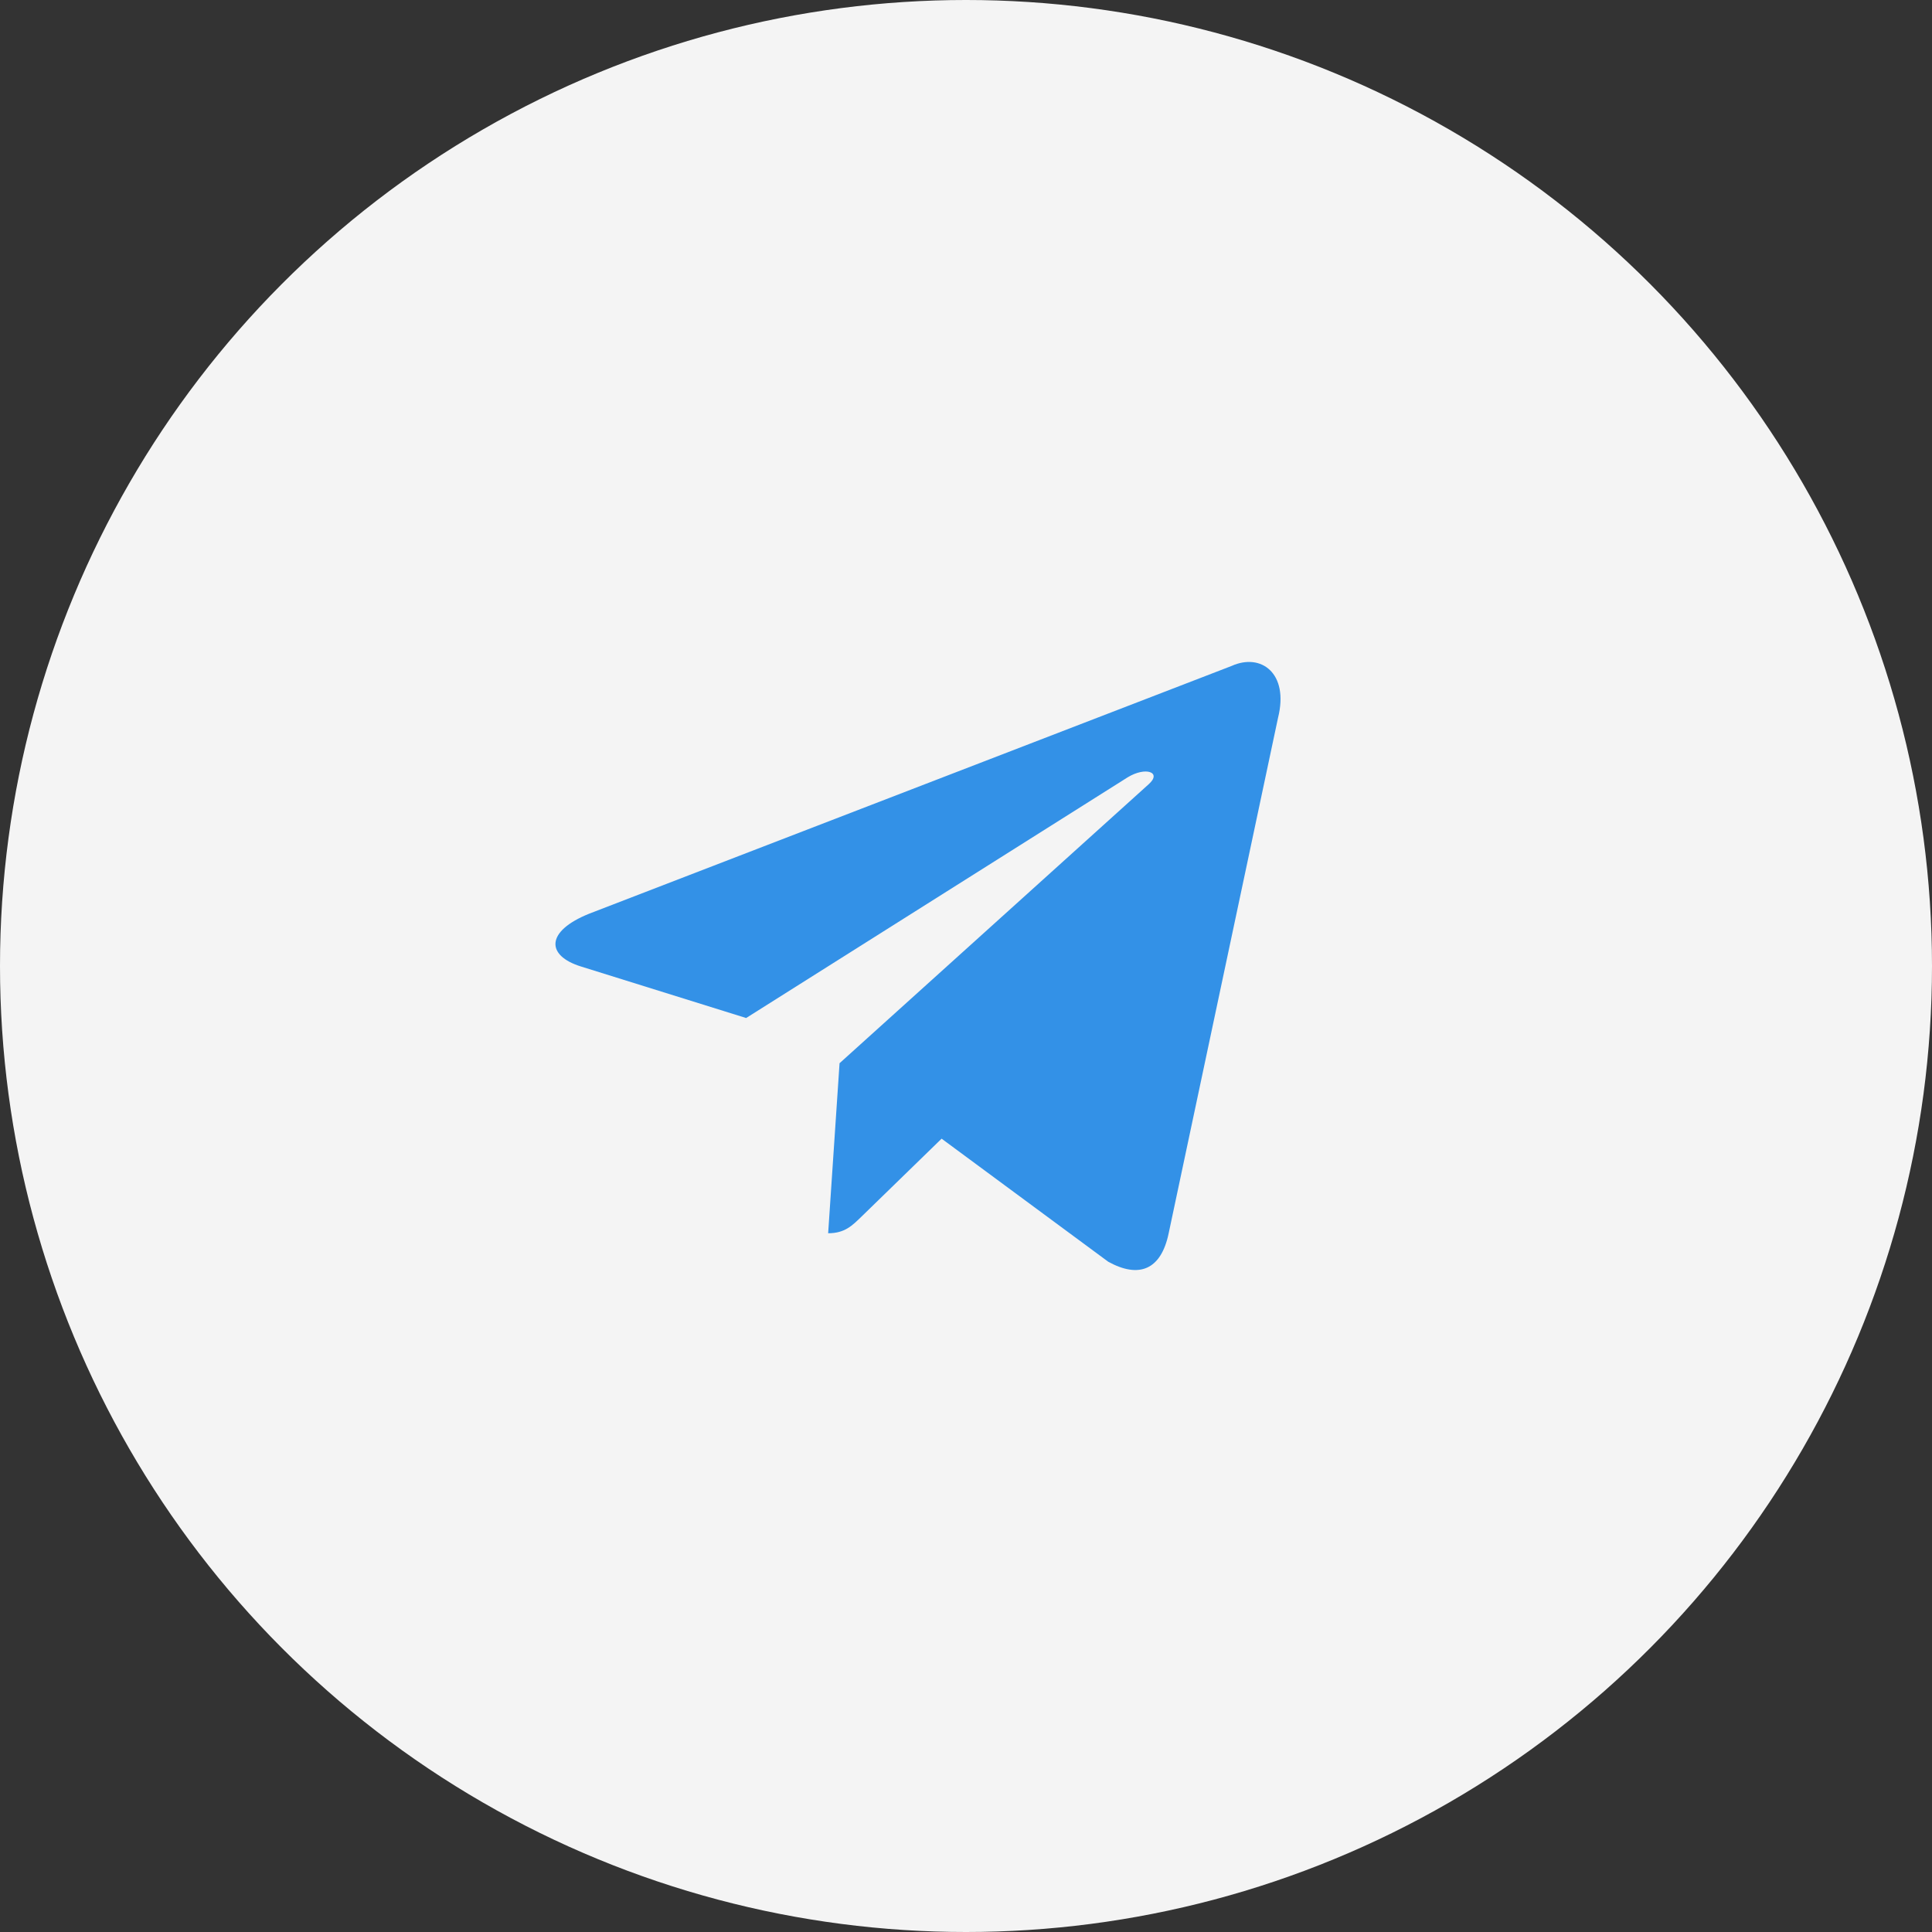 <?xml version="1.0" encoding="UTF-8"?> <svg xmlns="http://www.w3.org/2000/svg" width="40" height="40" viewBox="0 0 40 40" fill="none"><rect x="0" y="0" width="40" height="40" fill="#333333" stroke="none"/><circle cx="20" cy="20" r="20" fill="#F4F4F4"></circle><path d="M25.498 13.788L12.201 18.916C11.293 19.28 11.299 19.786 12.034 20.012L15.448 21.077L23.348 16.093C23.721 15.866 24.062 15.988 23.782 16.237L17.382 22.013H17.381L17.382 22.014L17.146 25.533C17.491 25.533 17.644 25.375 17.837 25.188L19.495 23.575L22.945 26.123C23.581 26.473 24.038 26.293 24.196 25.534L26.46 14.863C26.692 13.934 26.105 13.513 25.498 13.788Z" fill="#3391E7"></path></svg> 